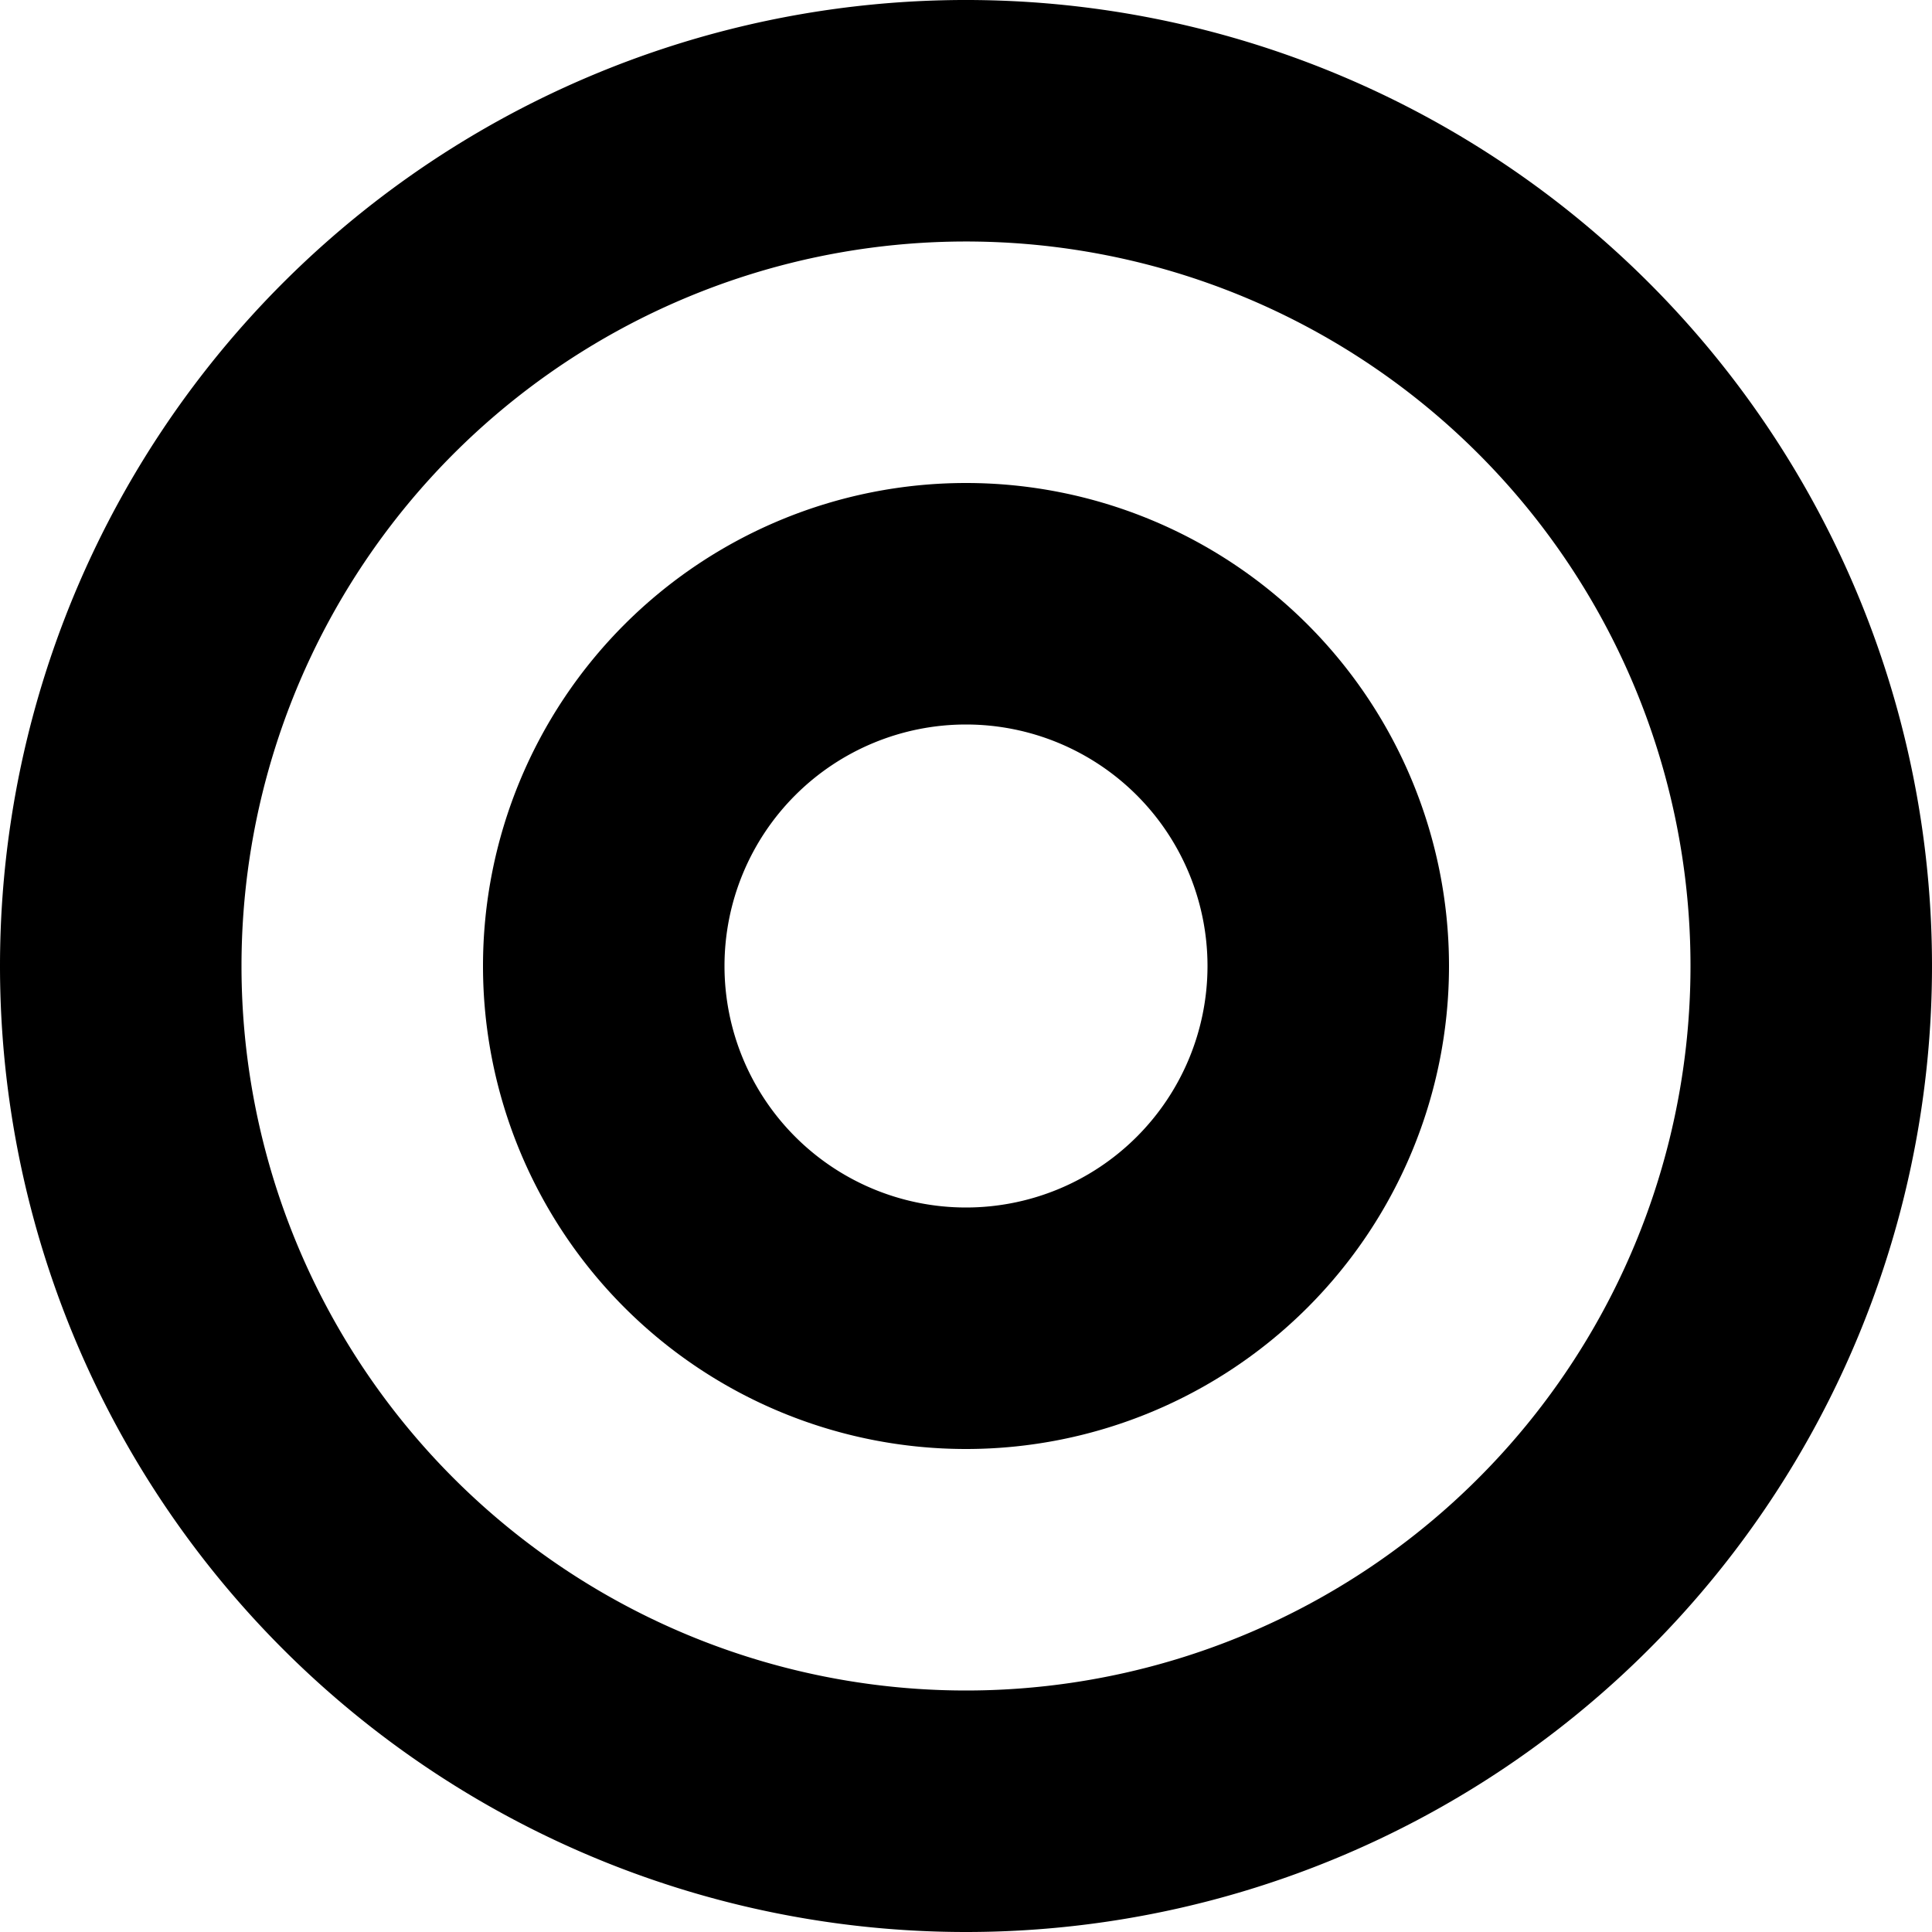 <svg xmlns="http://www.w3.org/2000/svg" width="16" height="16" viewBox="0 0 16 16">
  <g id="circle" transform="translate(-4 -4)">
    <path id="Path_1" data-name="Path 1" d="M12,19a7,7,0,1,0-7-7A7,7,0,0,0,12,19Z" fill="none" stroke="#000" stroke-linecap="round" stroke-linejoin="round" stroke-width="2"/>
    <path id="Path_2" data-name="Path 2" d="M12,15a3,3,0,1,0-3-3A3,3,0,0,0,12,15Z" fill="none" stroke="#000" stroke-linecap="round" stroke-linejoin="round" stroke-width="2"/>
  </g>
</svg>
